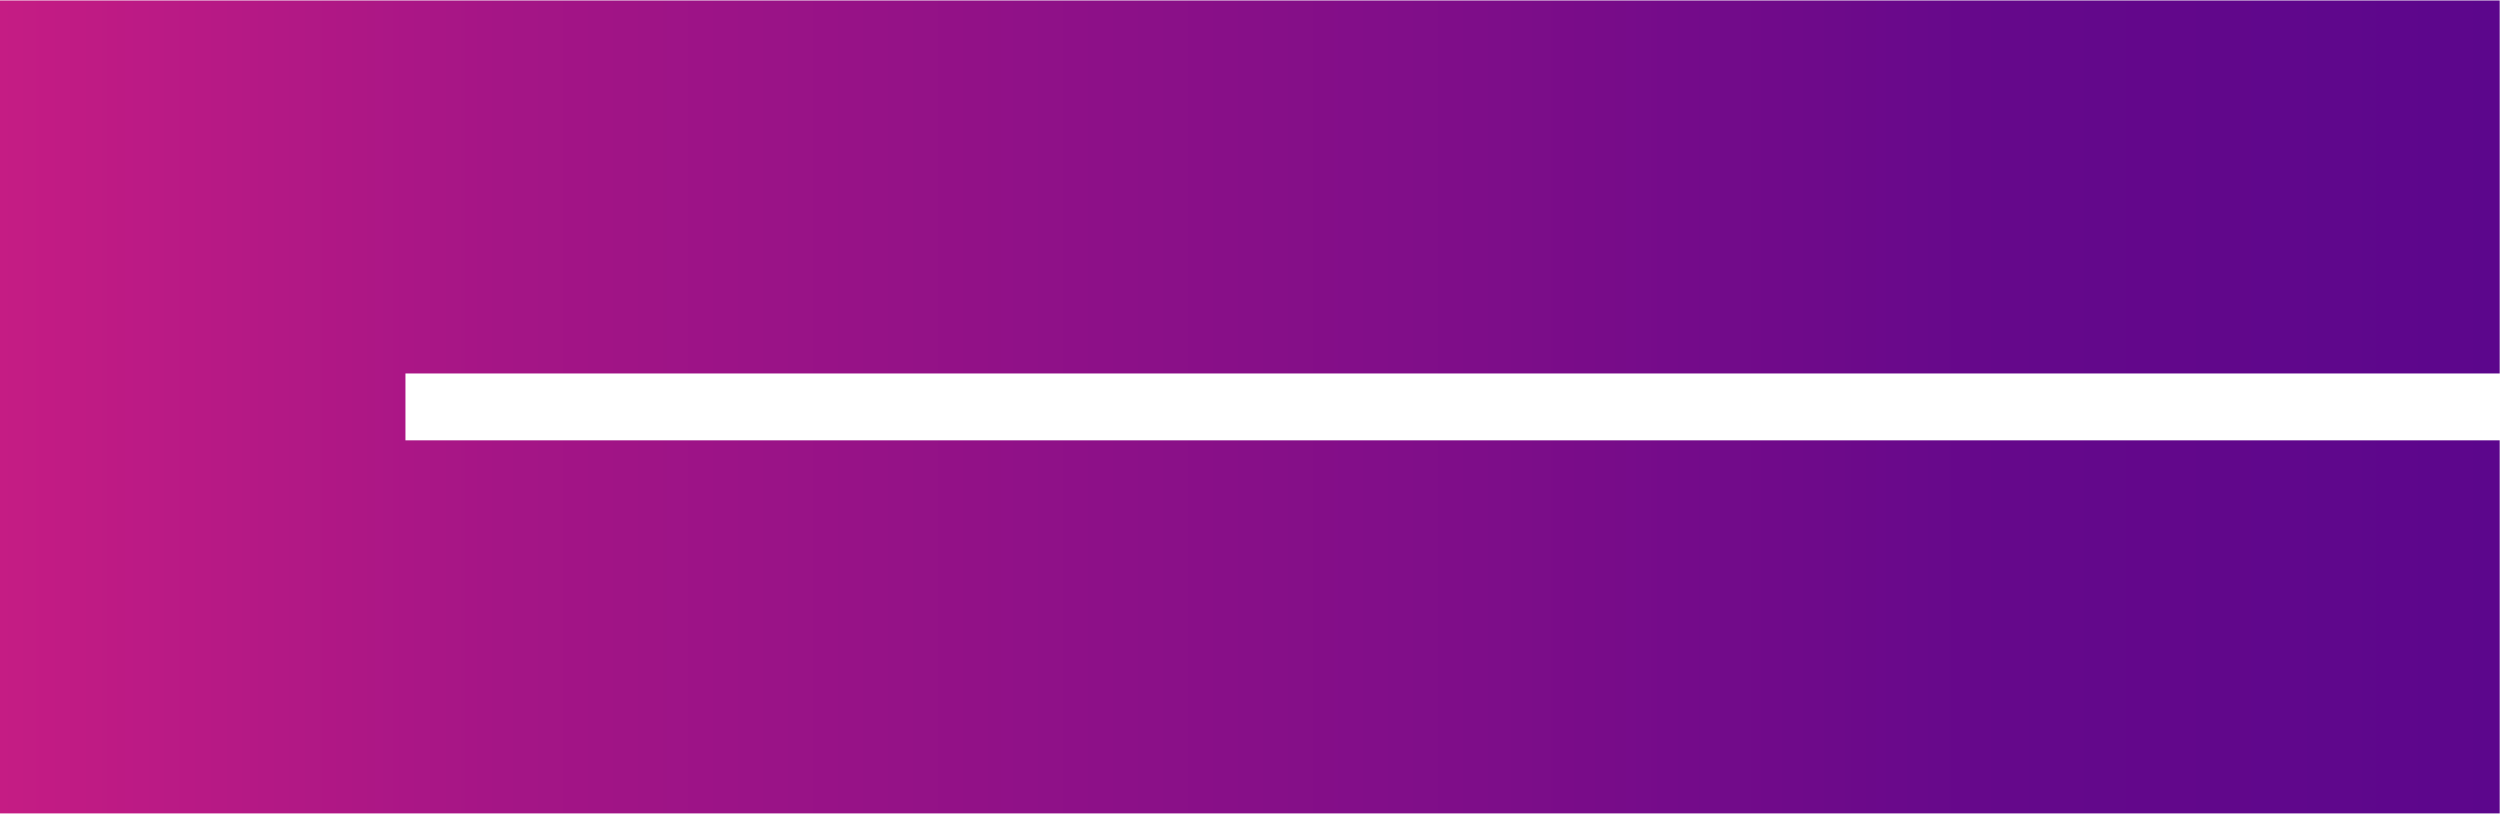 <svg version="1.2" xmlns="http://www.w3.org/2000/svg" viewBox="0 0 1604 522" width="1604" height="522">
	<title>Cyxtera_Small_Horizontal_DarkBKG_RGB-svg</title>
	<defs>
		<clipPath clipPathUnits="userSpaceOnUse" id="cp1">
			<path d="m1603.82 0.26v239.35h-1343.68v42.91h1343.68v239.35h-1603.82v-521.61z"/>
		</clipPath>
		<linearGradient id="g1" x1="0" y1="260.9" x2="1604.8" y2="260.9" gradientUnits="userSpaceOnUse">
			<stop offset="0" stop-color="#c51c84"/>
			<stop offset=".2" stop-color="#a51586"/>
			<stop offset=".6" stop-color="#7d0d89"/>
			<stop offset=".8" stop-color="#65088b"/>
			<stop offset="1" stop-color="#5c068c"/>
		</linearGradient>
	</defs>
	<style>
		.s0 { fill: url(#g1) } 
	</style>
	<g id="Clip-Path" clip-path="url(#cp1)">
		<path id="Layer" class="s0" d="m0 0.3h1603.8v521.6h-1603.8z"/>
	</g>
</svg>